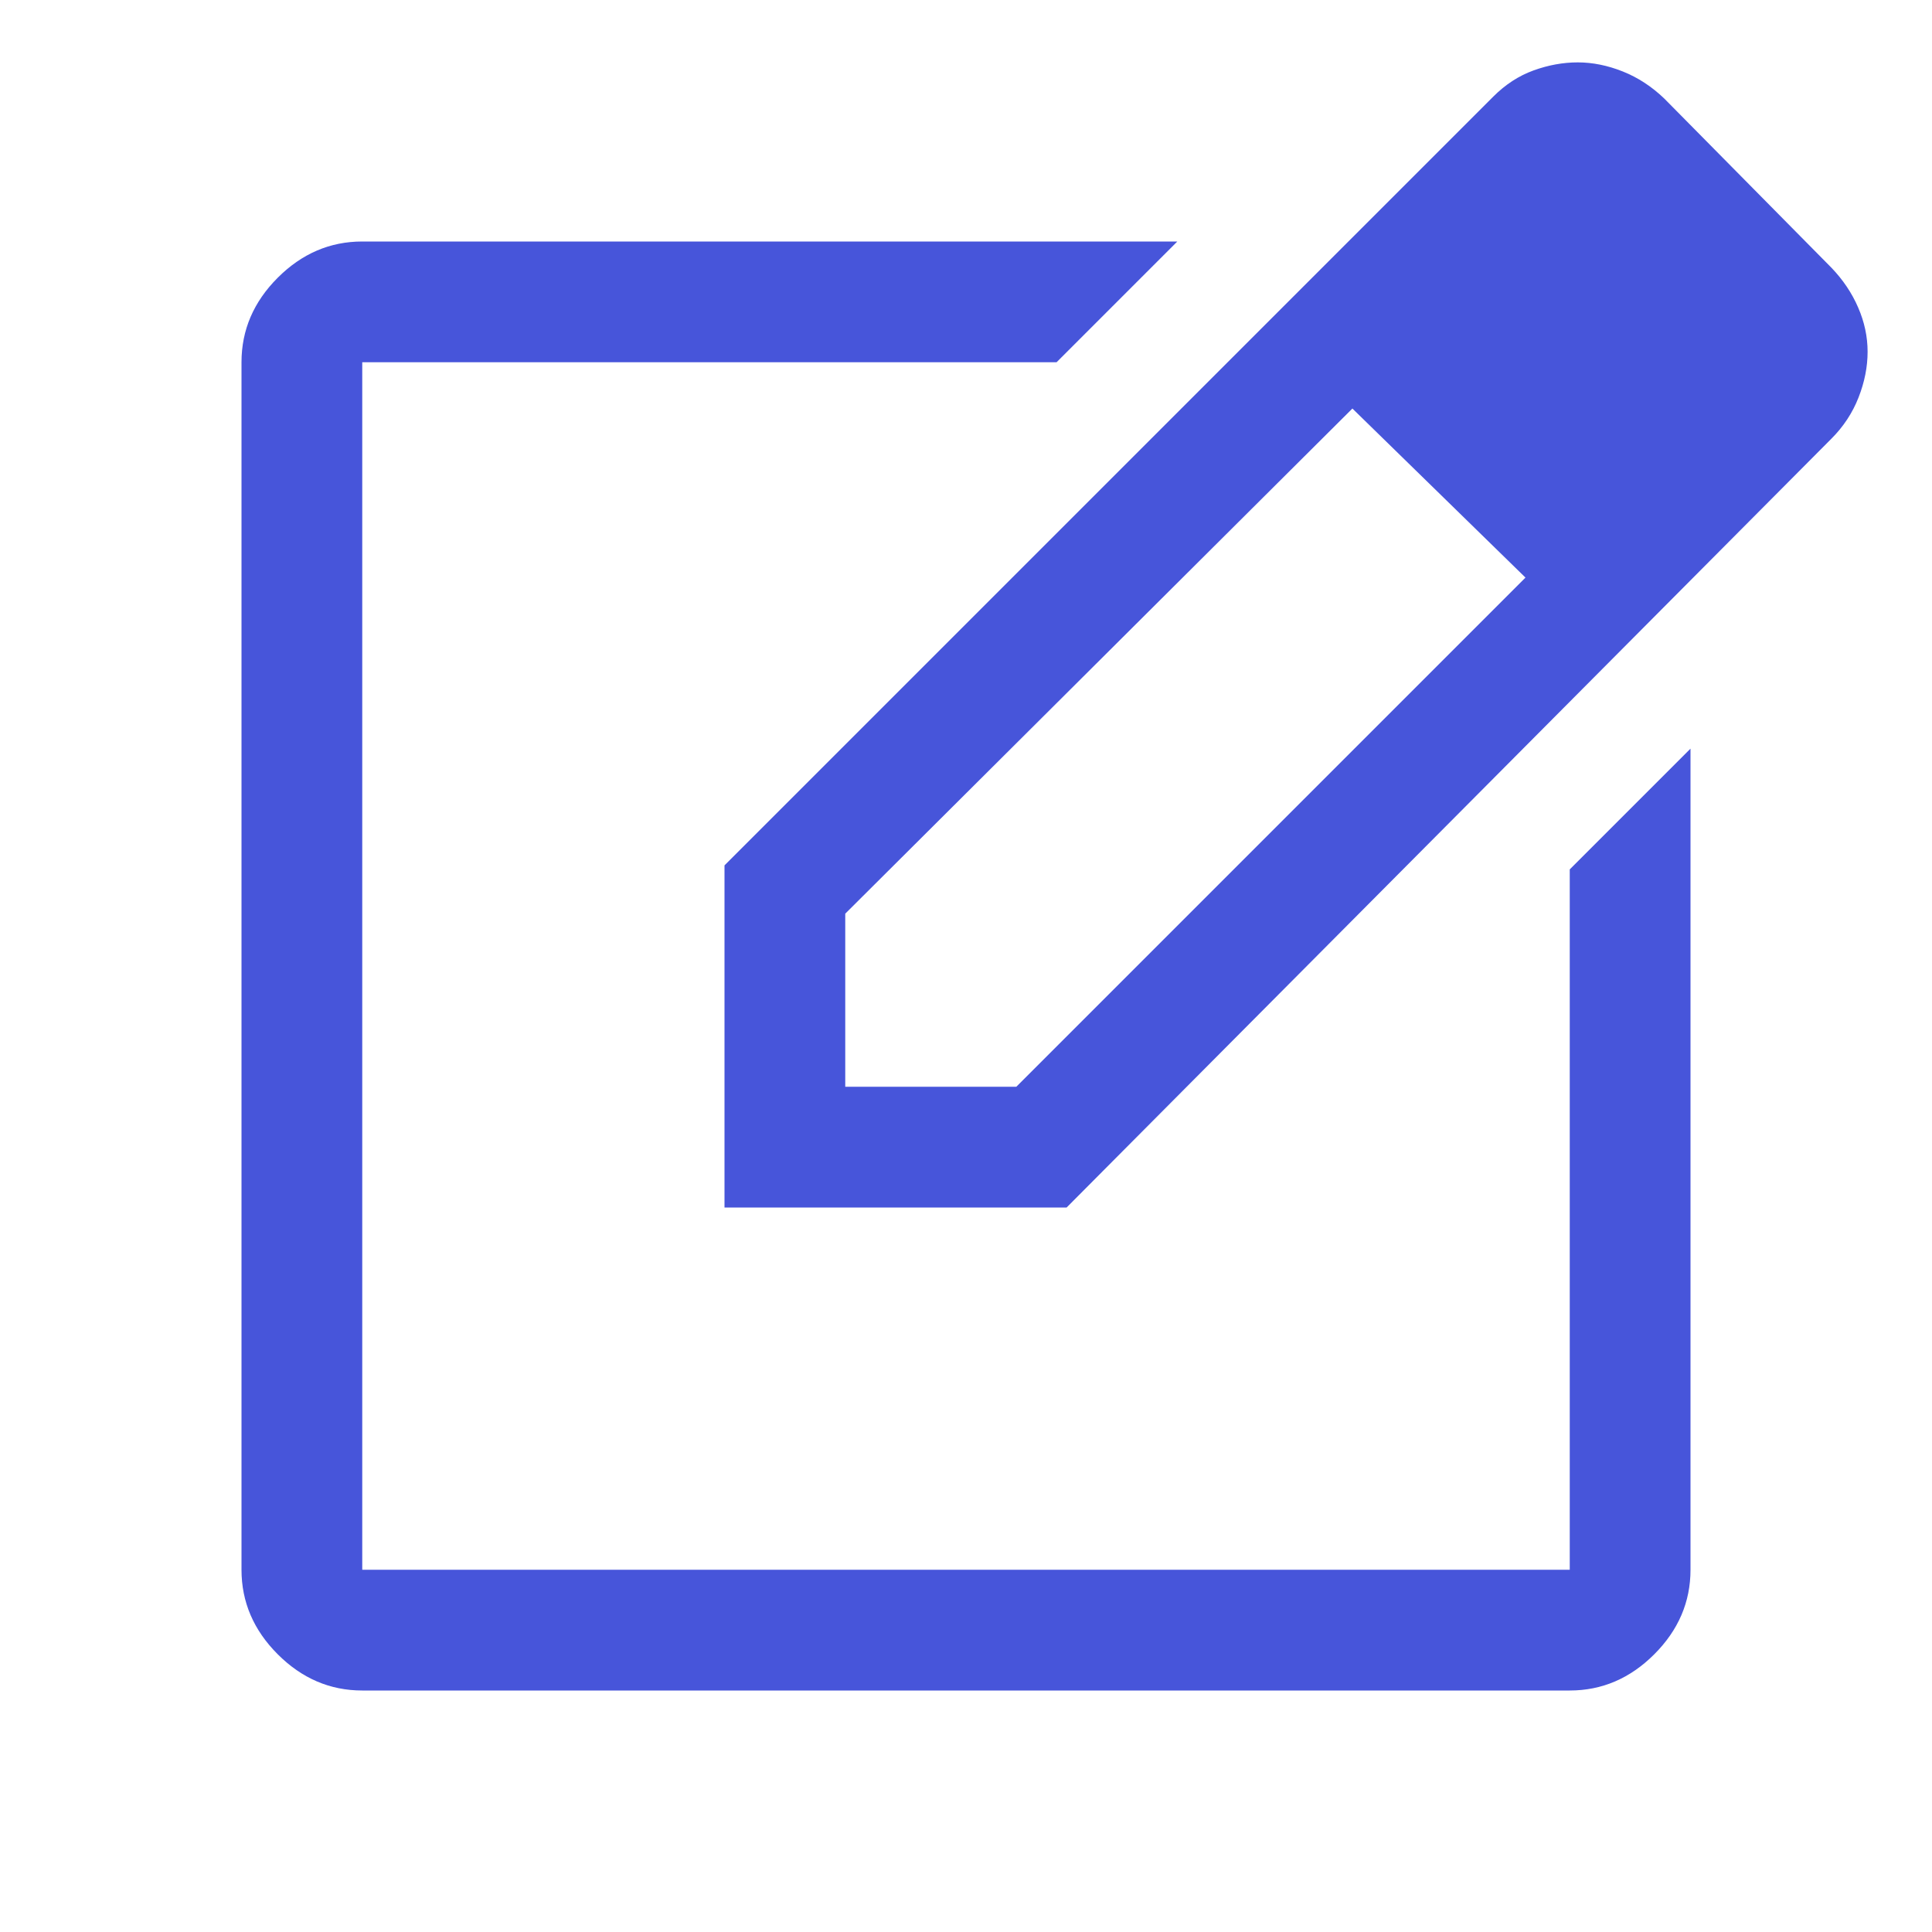 <svg width="48" height="48" viewBox="0 0 48 48" fill="none" xmlns="http://www.w3.org/2000/svg">
<path d="M9 42C8.2 42 7.5 41.7 6.9 41.1C6.3 40.5 6 39.8 6 39V9C6 8.2 6.3 7.5 6.9 6.9C7.5 6.3 8.2 6 9 6H29.25L26.25 9H9V39H39V21.6L42 18.6V39C42 39.8 41.7 40.5 41.1 41.1C40.5 41.7 39.8 42 39 42H9ZM18 30V21.5L37.1 2.4C37.4 2.1 37.733 1.883 38.1 1.75C38.467 1.617 38.833 1.55 39.2 1.55C39.567 1.55 39.939 1.625 40.316 1.775C40.693 1.925 41.038 2.15 41.35 2.45L45.5 6.65C45.787 6.949 46.009 7.278 46.165 7.639C46.322 8 46.4 8.367 46.4 8.74C46.4 9.113 46.325 9.492 46.175 9.875C46.025 10.258 45.8 10.6 45.5 10.9L26.5 30H18ZM21 27H25.25L37.9 14.35L35.75 12.25L33.6 10.15L21 22.7V27Z" fill="#4755DA"/>
</svg>
